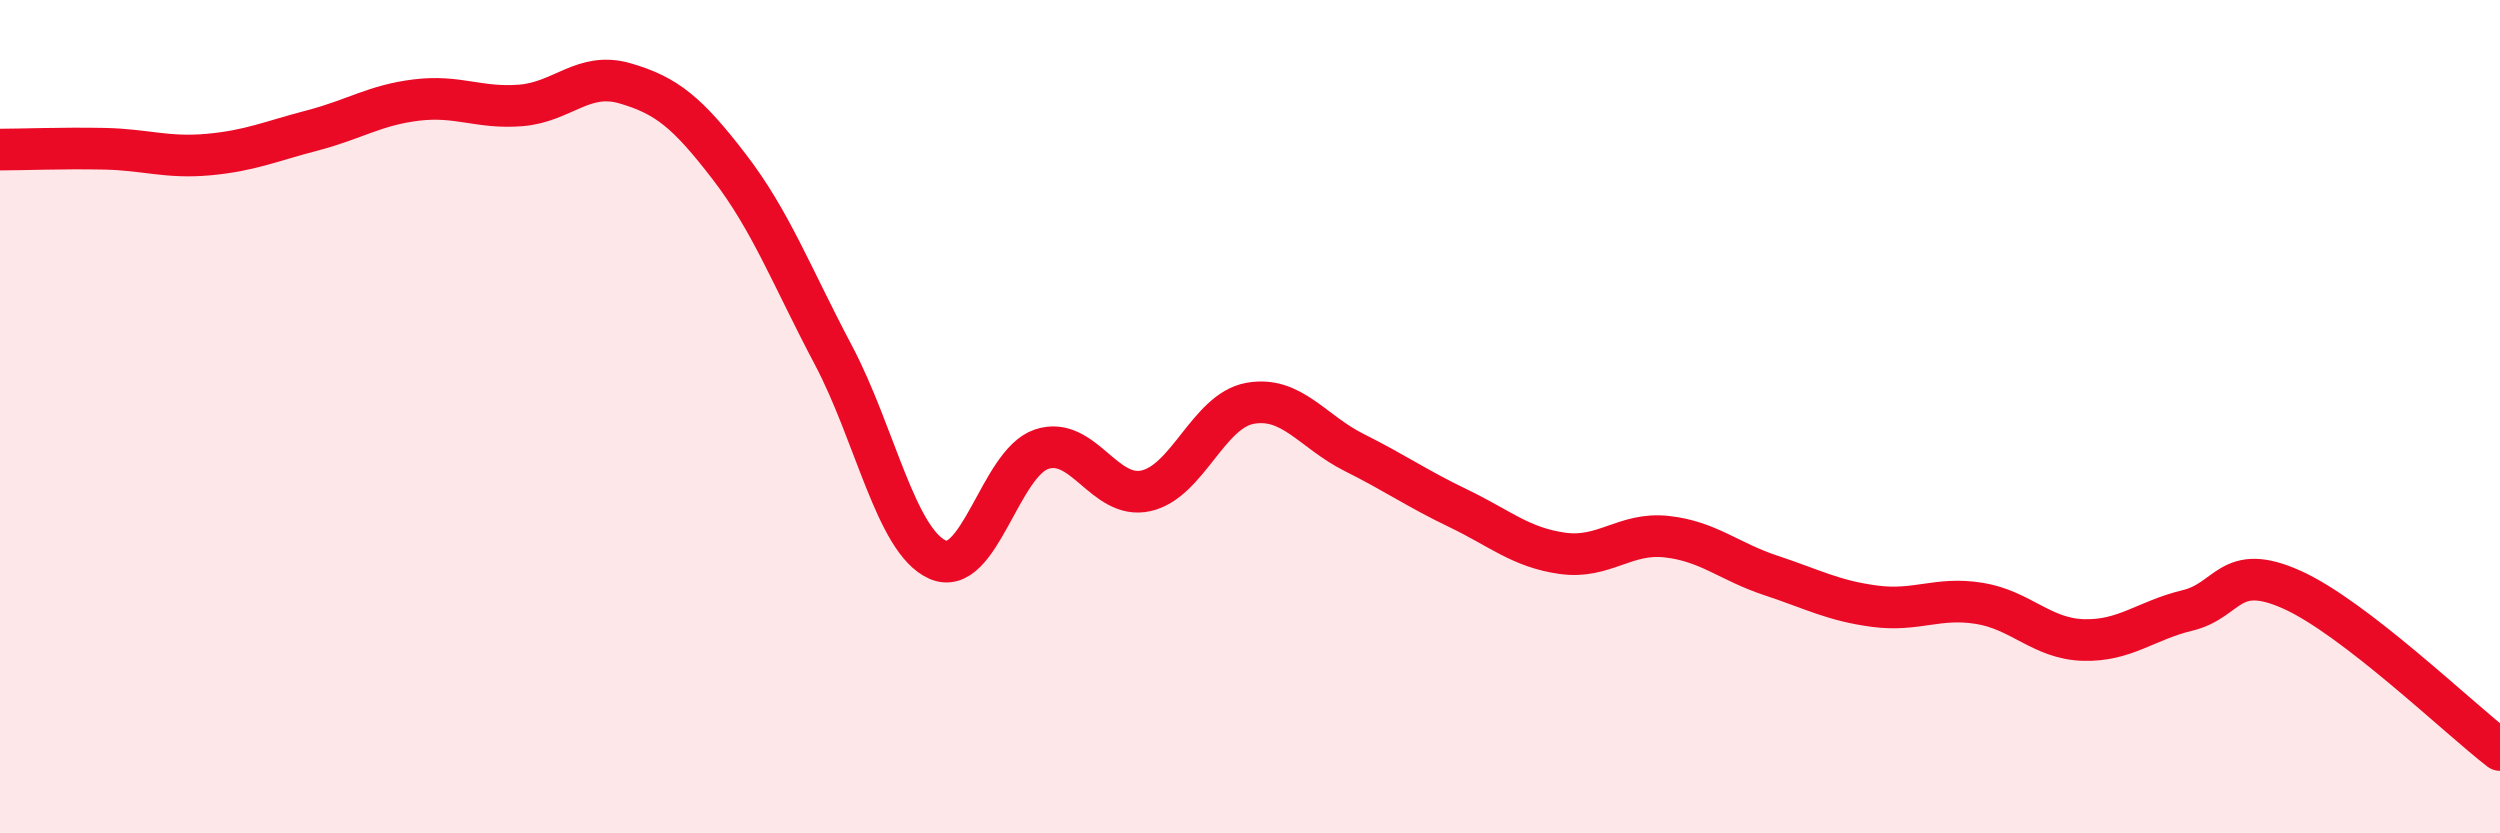 
    <svg width="60" height="20" viewBox="0 0 60 20" xmlns="http://www.w3.org/2000/svg">
      <path
        d="M 0,3.59 C 0.5,3.59 1.5,3.55 2.5,3.57 C 3.5,3.59 4,3.8 5,3.71 C 6,3.62 6.5,3.39 7.5,3.13 C 8.5,2.87 9,2.52 10,2.4 C 11,2.28 11.5,2.61 12.5,2.53 C 13.5,2.45 14,1.71 15,2 C 16,2.29 16.5,2.7 17.5,4 C 18.5,5.3 19,6.63 20,8.52 C 21,10.41 21.5,12.98 22.5,13.43 C 23.5,13.88 24,11.11 25,10.78 C 26,10.45 26.5,12 27.5,11.78 C 28.5,11.56 29,9.86 30,9.68 C 31,9.5 31.5,10.36 32.5,10.86 C 33.5,11.36 34,11.72 35,12.2 C 36,12.68 36.5,13.14 37.5,13.28 C 38.5,13.42 39,12.77 40,12.88 C 41,12.99 41.5,13.48 42.5,13.81 C 43.5,14.14 44,14.42 45,14.55 C 46,14.68 46.5,14.32 47.5,14.48 C 48.5,14.64 49,15.33 50,15.36 C 51,15.39 51.5,14.89 52.5,14.65 C 53.5,14.41 53.5,13.48 55,14.15 C 56.5,14.82 59,17.23 60,18L60 20L0 20Z"
        fill="#EB0A25"
        opacity="0.1"
        stroke-linecap="round"
        stroke-linejoin="round"
      />
      <path
        d="M 0,3.59 C 0.5,3.59 1.5,3.55 2.5,3.57 C 3.5,3.59 4,3.8 5,3.71 C 6,3.62 6.5,3.39 7.5,3.13 C 8.5,2.87 9,2.52 10,2.4 C 11,2.28 11.5,2.61 12.5,2.53 C 13.5,2.45 14,1.71 15,2 C 16,2.29 16.5,2.7 17.5,4 C 18.5,5.3 19,6.63 20,8.52 C 21,10.41 21.5,12.98 22.5,13.43 C 23.5,13.88 24,11.11 25,10.78 C 26,10.45 26.5,12 27.5,11.78 C 28.5,11.56 29,9.86 30,9.68 C 31,9.5 31.5,10.36 32.5,10.86 C 33.5,11.36 34,11.72 35,12.2 C 36,12.68 36.5,13.14 37.5,13.28 C 38.5,13.42 39,12.77 40,12.88 C 41,12.99 41.5,13.48 42.5,13.81 C 43.5,14.14 44,14.42 45,14.55 C 46,14.68 46.5,14.32 47.5,14.48 C 48.5,14.64 49,15.33 50,15.36 C 51,15.39 51.5,14.89 52.5,14.65 C 53.5,14.41 53.5,13.48 55,14.15 C 56.5,14.82 59,17.23 60,18"
        stroke="#EB0A25"
        stroke-width="1"
        fill="none"
        stroke-linecap="round"
        stroke-linejoin="round"
      />
    </svg>
  